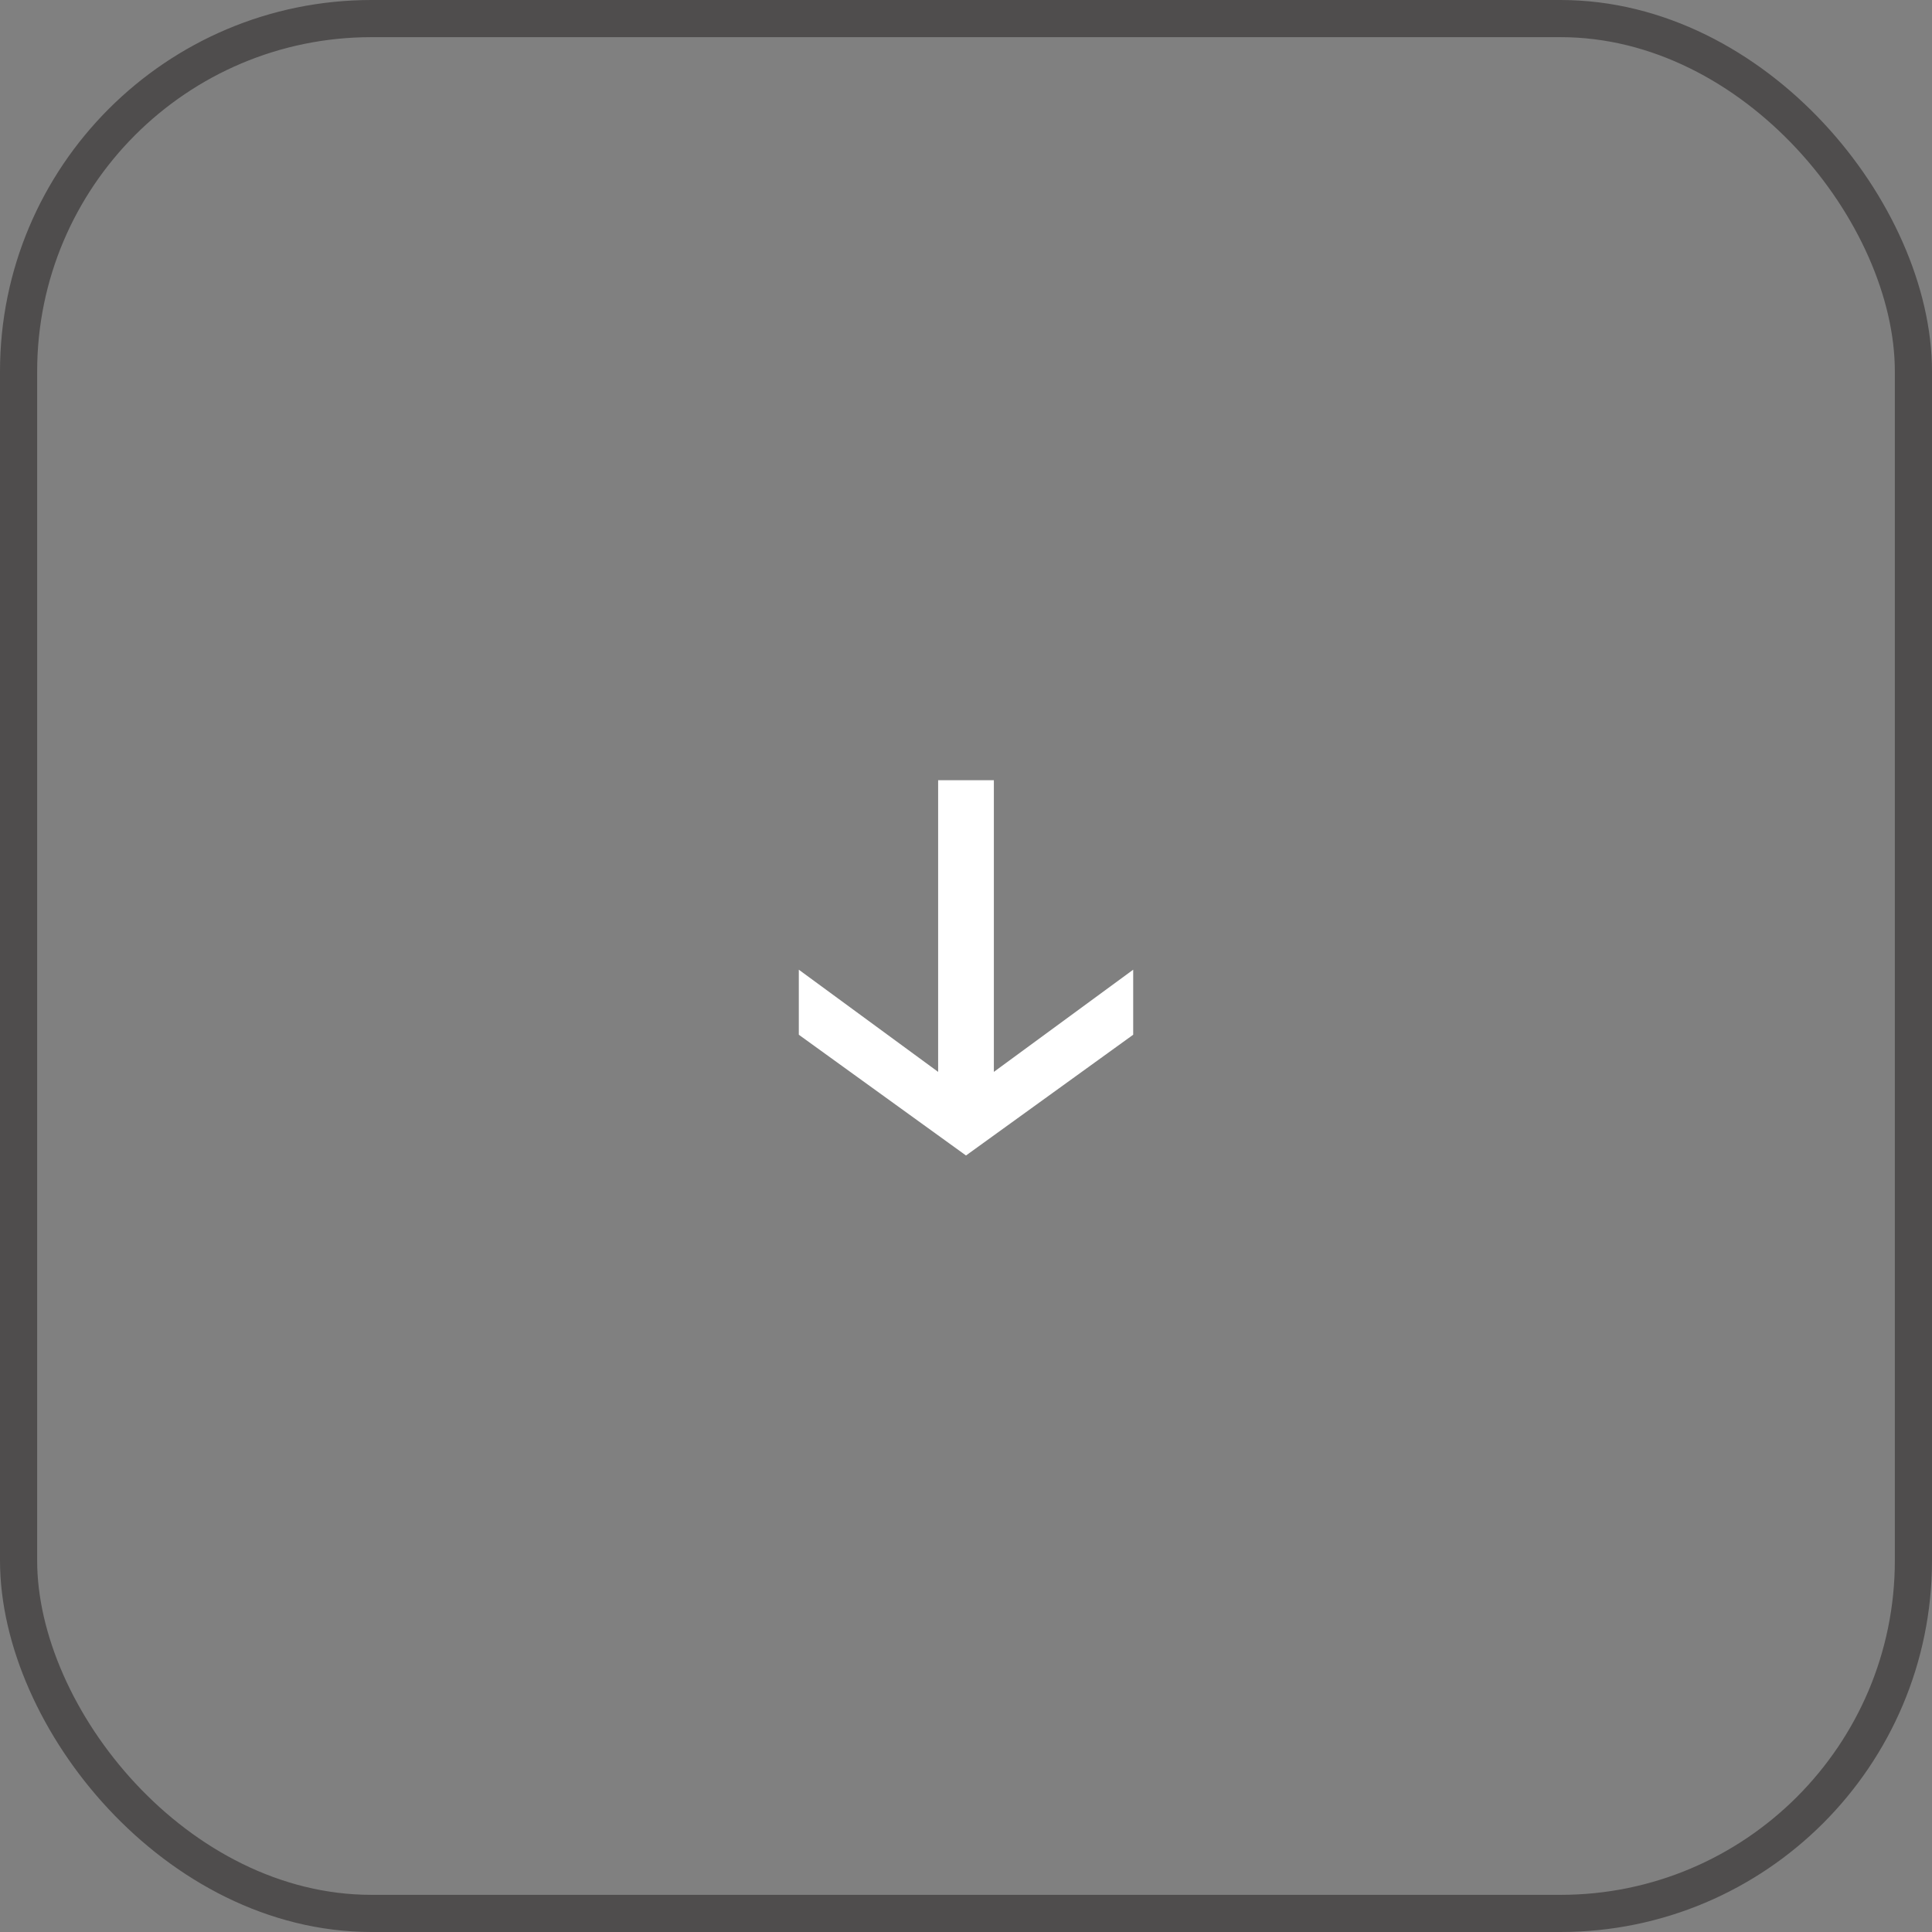 <svg width="52" height="52" viewBox="0 0 52 52" fill="none" xmlns="http://www.w3.org/2000/svg">
<rect x="0" y="0" width="52" height="52" fill="#808080" stroke="none"/>
<rect x="0.5" y="0.5" width="51" height="51" rx="9.5" stroke="#4F4D4D"/>
<path d="M26 31.1L21.5 27.85L21.5 26.1L25.25 28.85L25.25 21L26.75 21L26.75 28.85L30.5 26.1L30.5 27.85L26 31.1Z" fill="white"/>
</svg>
